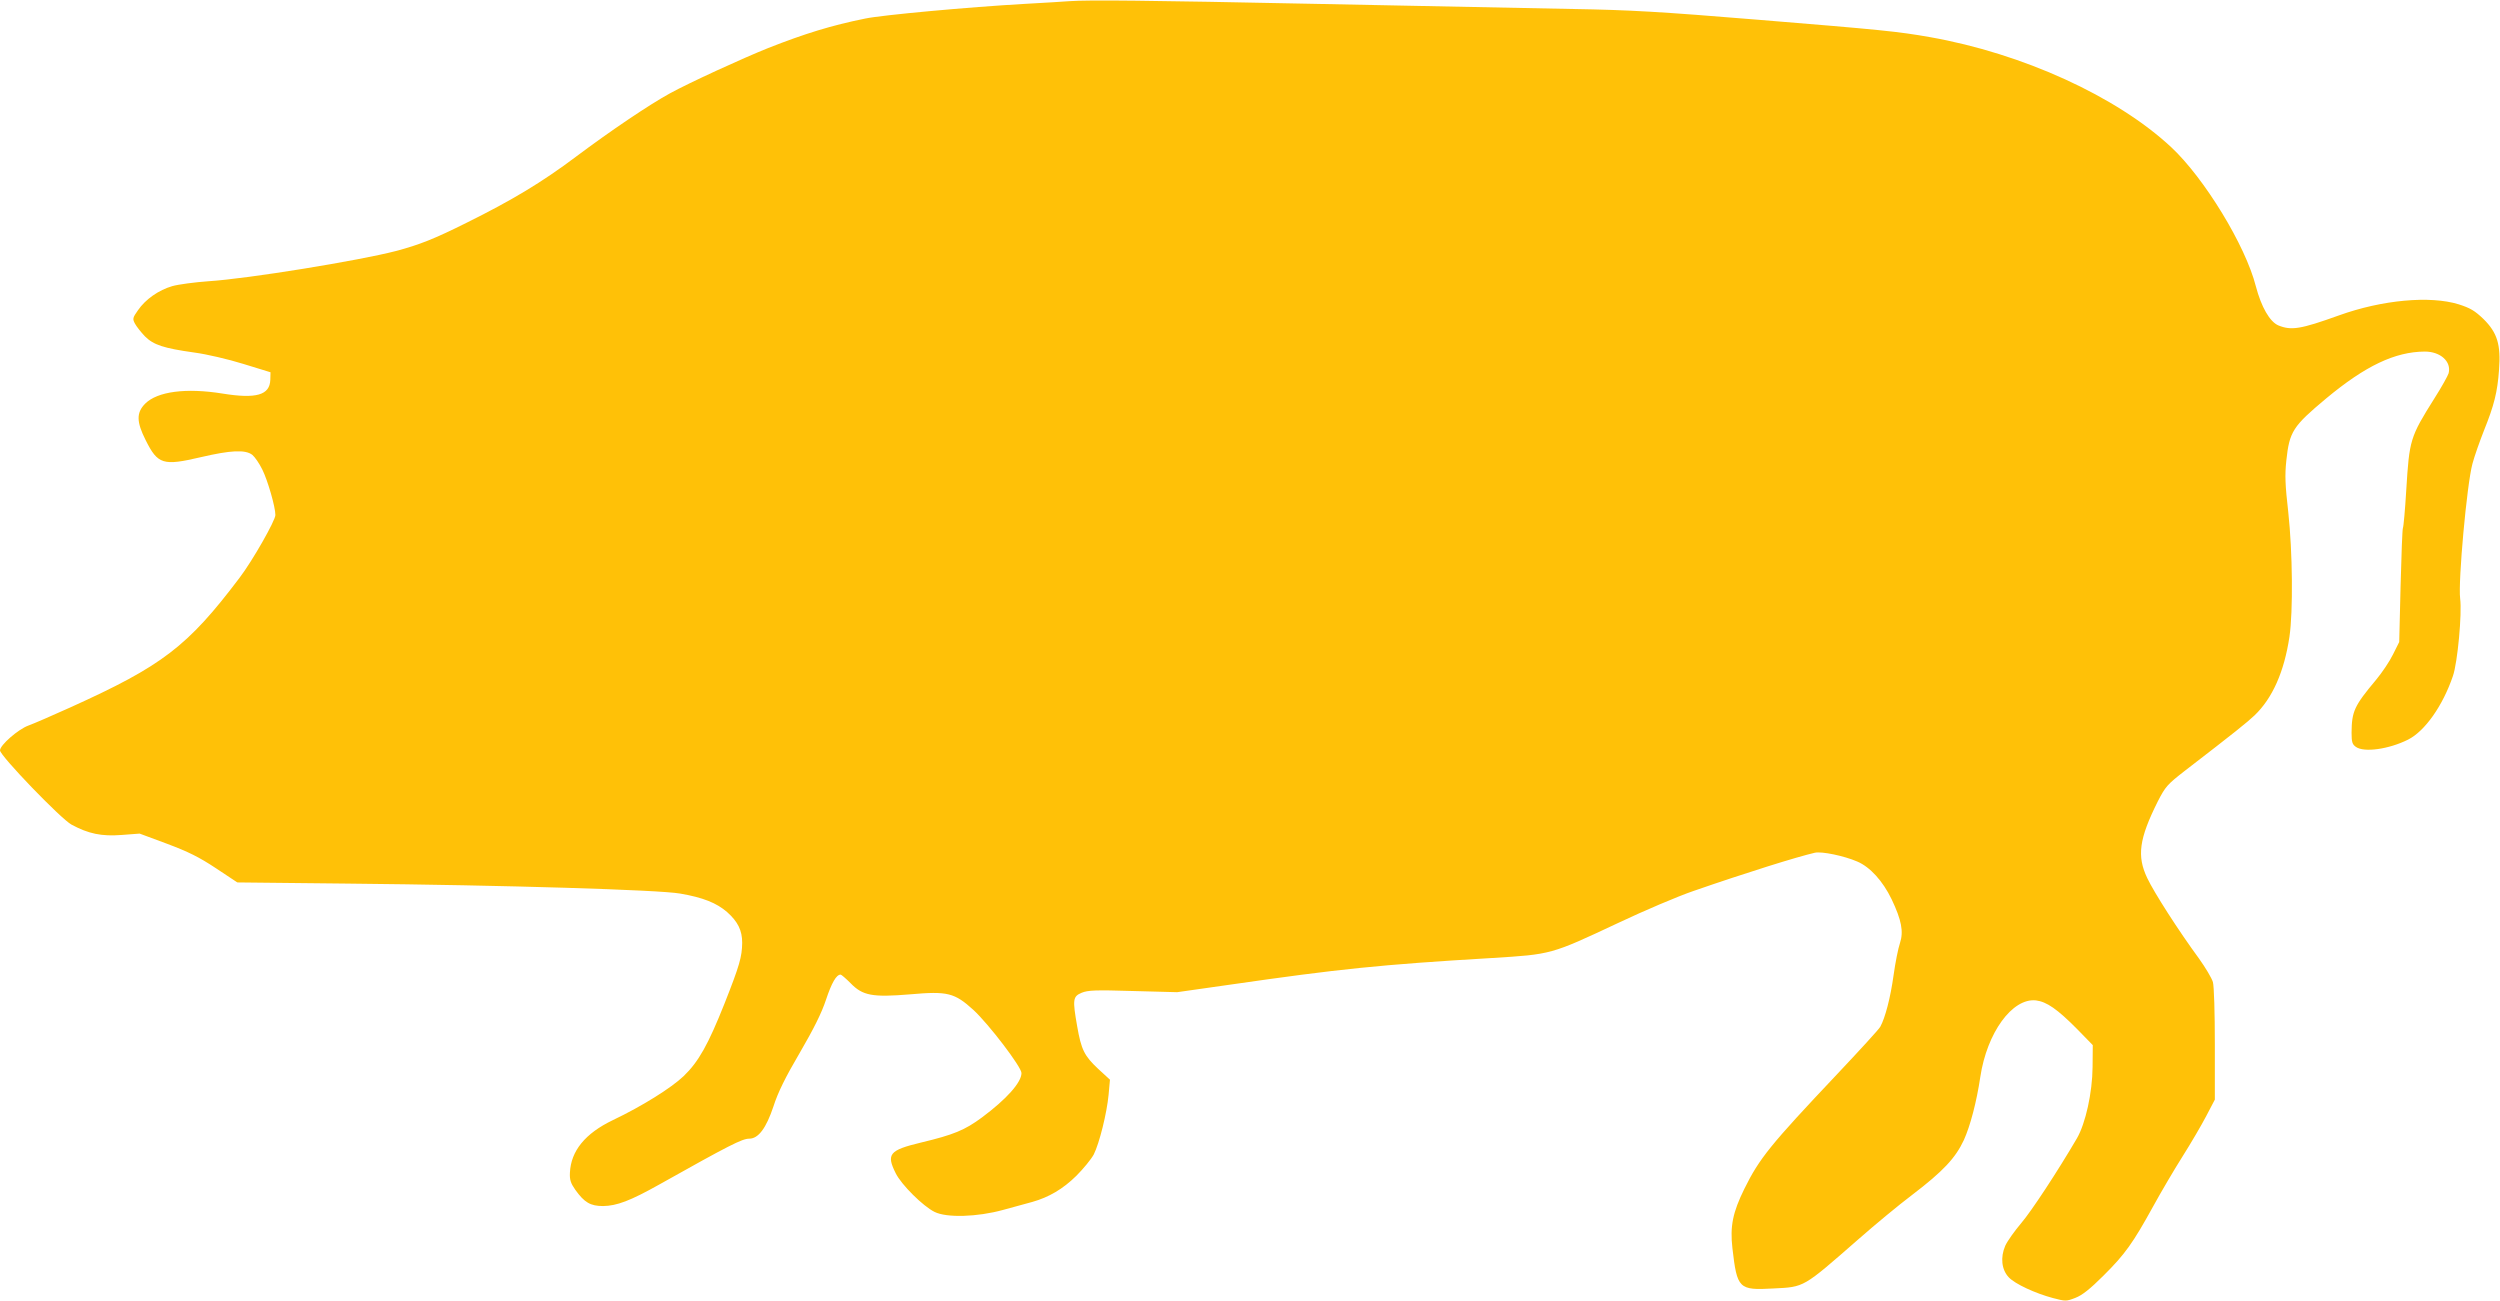 <?xml version="1.0" standalone="no"?>
<!DOCTYPE svg PUBLIC "-//W3C//DTD SVG 20010904//EN"
 "http://www.w3.org/TR/2001/REC-SVG-20010904/DTD/svg10.dtd">
<svg version="1.0" xmlns="http://www.w3.org/2000/svg"
 width="1280pt" height="666pt" viewBox="0 0 1280 666"
 preserveAspectRatio="xMidYMid meet">
<g transform="translate(0,666) scale(0.1,-0.1)"
fill="#ffc107" stroke="none">
<path d="M5475 6654 c-22 -2 -125 -8 -230 -14 -284 -16 -730 -57 -815 -75
-173 -35 -309 -77 -497 -151 -130 -52 -405 -178 -503 -232 -106 -58 -303 -191
-482 -325 -173 -130 -326 -222 -558 -337 -166 -83 -242 -113 -362 -145 -188
-49 -757 -142 -961 -155 -70 -5 -153 -16 -185 -25 -69 -20 -137 -67 -176 -124
-27 -38 -28 -44 -15 -68 8 -15 31 -44 51 -65 44 -44 96 -61 253 -83 61 -8 173
-34 250 -58 l140 -43 -1 -39 c-3 -78 -72 -98 -245 -70 -186 30 -333 11 -396
-52 -45 -46 -45 -92 3 -187 62 -124 89 -132 281 -87 154 36 229 40 265 12 13
-11 36 -44 51 -75 28 -56 67 -192 67 -233 0 -28 -117 -234 -184 -322 -266
-352 -395 -450 -866 -663 -91 -41 -187 -83 -215 -93 -52 -19 -145 -100 -145
-127 0 -27 312 -351 366 -380 87 -47 154 -61 257 -53 l92 7 140 -52 c109 -41
164 -68 250 -125 l110 -73 565 -6 c811 -8 1594 -32 1702 -51 117 -20 187 -48
241 -95 55 -49 77 -94 77 -157 -1 -72 -13 -115 -90 -310 -84 -211 -133 -299
-210 -373 -63 -60 -211 -153 -362 -225 -142 -68 -215 -158 -220 -269 -2 -36 4
-54 27 -87 47 -66 78 -84 143 -84 70 1 139 27 287 110 360 202 425 235 461
235 47 0 87 54 124 165 23 72 61 149 135 275 71 122 112 204 134 271 29 87 53
129 75 129 4 0 27 -20 51 -44 62 -64 112 -73 305 -57 192 17 227 8 324 -80 79
-73 246 -292 246 -323 0 -48 -77 -134 -202 -227 -89 -66 -146 -89 -313 -129
-162 -39 -178 -59 -129 -157 29 -59 140 -169 199 -198 62 -31 219 -26 350 10
55 15 123 34 150 41 85 24 157 66 226 134 36 36 76 85 89 109 29 58 67 211 76
306 l7 77 -61 56 c-70 66 -86 97 -107 218 -24 137 -22 152 23 171 32 13 69 15
263 9 l226 -6 274 39 c555 80 765 102 1338 136 305 19 300 17 645 179 133 63
307 137 386 164 271 94 531 175 622 196 35 8 150 -16 217 -45 66 -28 131 -100
176 -193 51 -107 62 -166 43 -224 -9 -26 -24 -100 -33 -166 -16 -115 -43 -218
-68 -263 -6 -12 -107 -122 -223 -245 -341 -361 -396 -429 -473 -585 -59 -120
-74 -191 -61 -304 24 -207 32 -216 209 -206 161 8 150 2 436 252 83 73 206
175 275 227 160 122 222 189 265 281 33 73 65 195 84 322 34 228 164 406 285
393 55 -7 109 -44 211 -147 l80 -82 -1 -112 c-1 -131 -36 -289 -80 -365 -100
-171 -233 -373 -285 -434 -34 -40 -71 -92 -82 -116 -26 -60 -19 -123 18 -162
32 -34 136 -82 226 -106 64 -17 69 -17 115 1 34 13 74 44 144 114 110 109 151
167 254 354 40 73 107 187 150 255 43 68 98 162 122 208 l44 84 0 283 c0 161
-4 298 -10 319 -6 20 -38 74 -71 120 -105 143 -230 338 -265 412 -54 113 -42
201 54 393 39 76 49 87 139 157 256 197 319 248 356 283 92 88 152 223 179
403 19 129 16 435 -6 637 -16 141 -18 189 -10 265 16 149 33 175 204 318 201
167 352 239 505 240 80 0 137 -51 122 -111 -4 -13 -36 -71 -73 -129 -125 -199
-128 -211 -144 -470 -6 -101 -14 -188 -17 -193 -3 -5 -8 -138 -12 -297 l-7
-287 -32 -64 c-17 -35 -56 -93 -86 -129 -113 -135 -125 -162 -126 -272 0 -48
4 -59 22 -72 42 -30 169 -12 267 37 86 43 178 173 230 326 24 69 47 321 37
396 -11 86 34 584 63 691 10 38 37 114 59 170 52 129 69 197 77 310 10 130 -9
191 -80 261 -44 42 -67 56 -127 75 -146 45 -391 23 -613 -57 -197 -71 -244
-78 -310 -51 -44 19 -87 94 -115 200 -53 209 -264 554 -433 712 -280 261 -761
480 -1236 564 -165 29 -245 37 -881 89 -500 41 -652 50 -950 55 -195 4 -782
16 -1305 26 -881 18 -1169 21 -1270 14z"/>
</g>
</svg>
